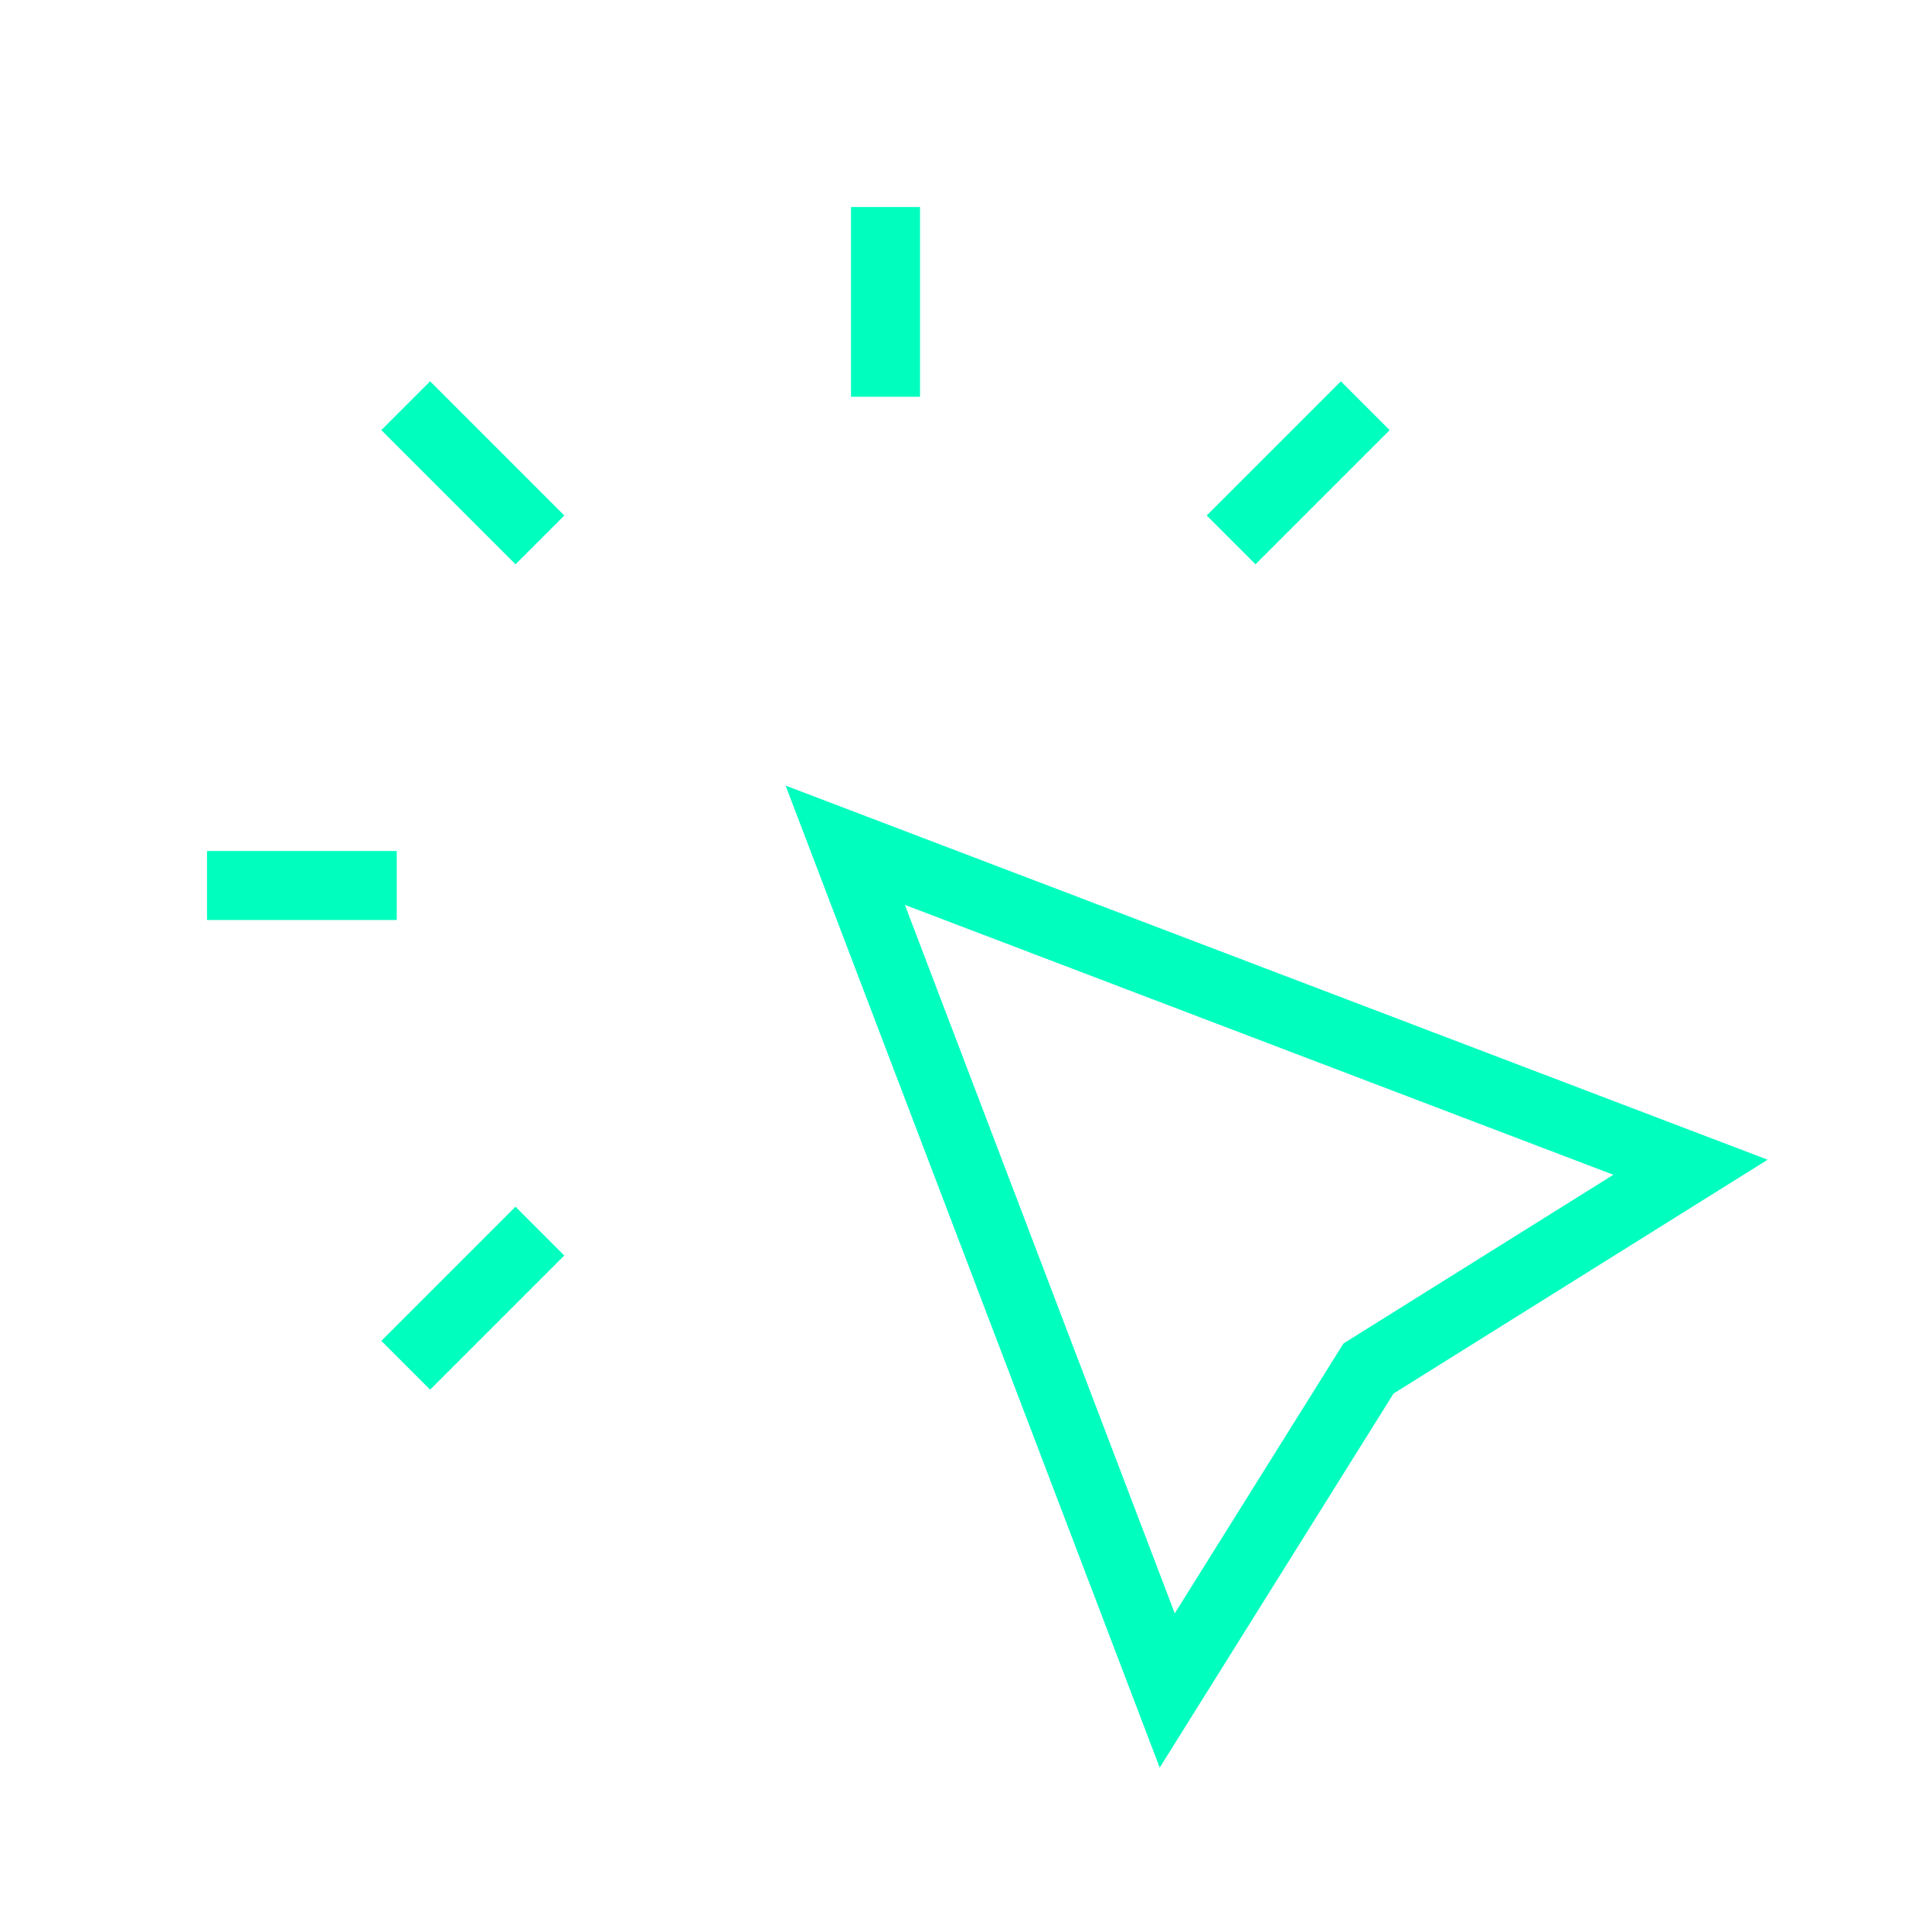 <svg xmlns="http://www.w3.org/2000/svg" width="56" height="56" viewBox="0 0 56 56" fill="none">
<path d="M25.667 7V10.5M38.866 12.467L36.391 14.942M14.942 36.391L12.467 38.866M10.5 25.667H7M14.942 14.942L12.467 12.467M33.833 49L24.5 24.5L49 33.833L39.667 39.667L33.833 49Z" stroke="#00FFBF" stroke-width="2" stroke-linecap="square"/>
</svg>